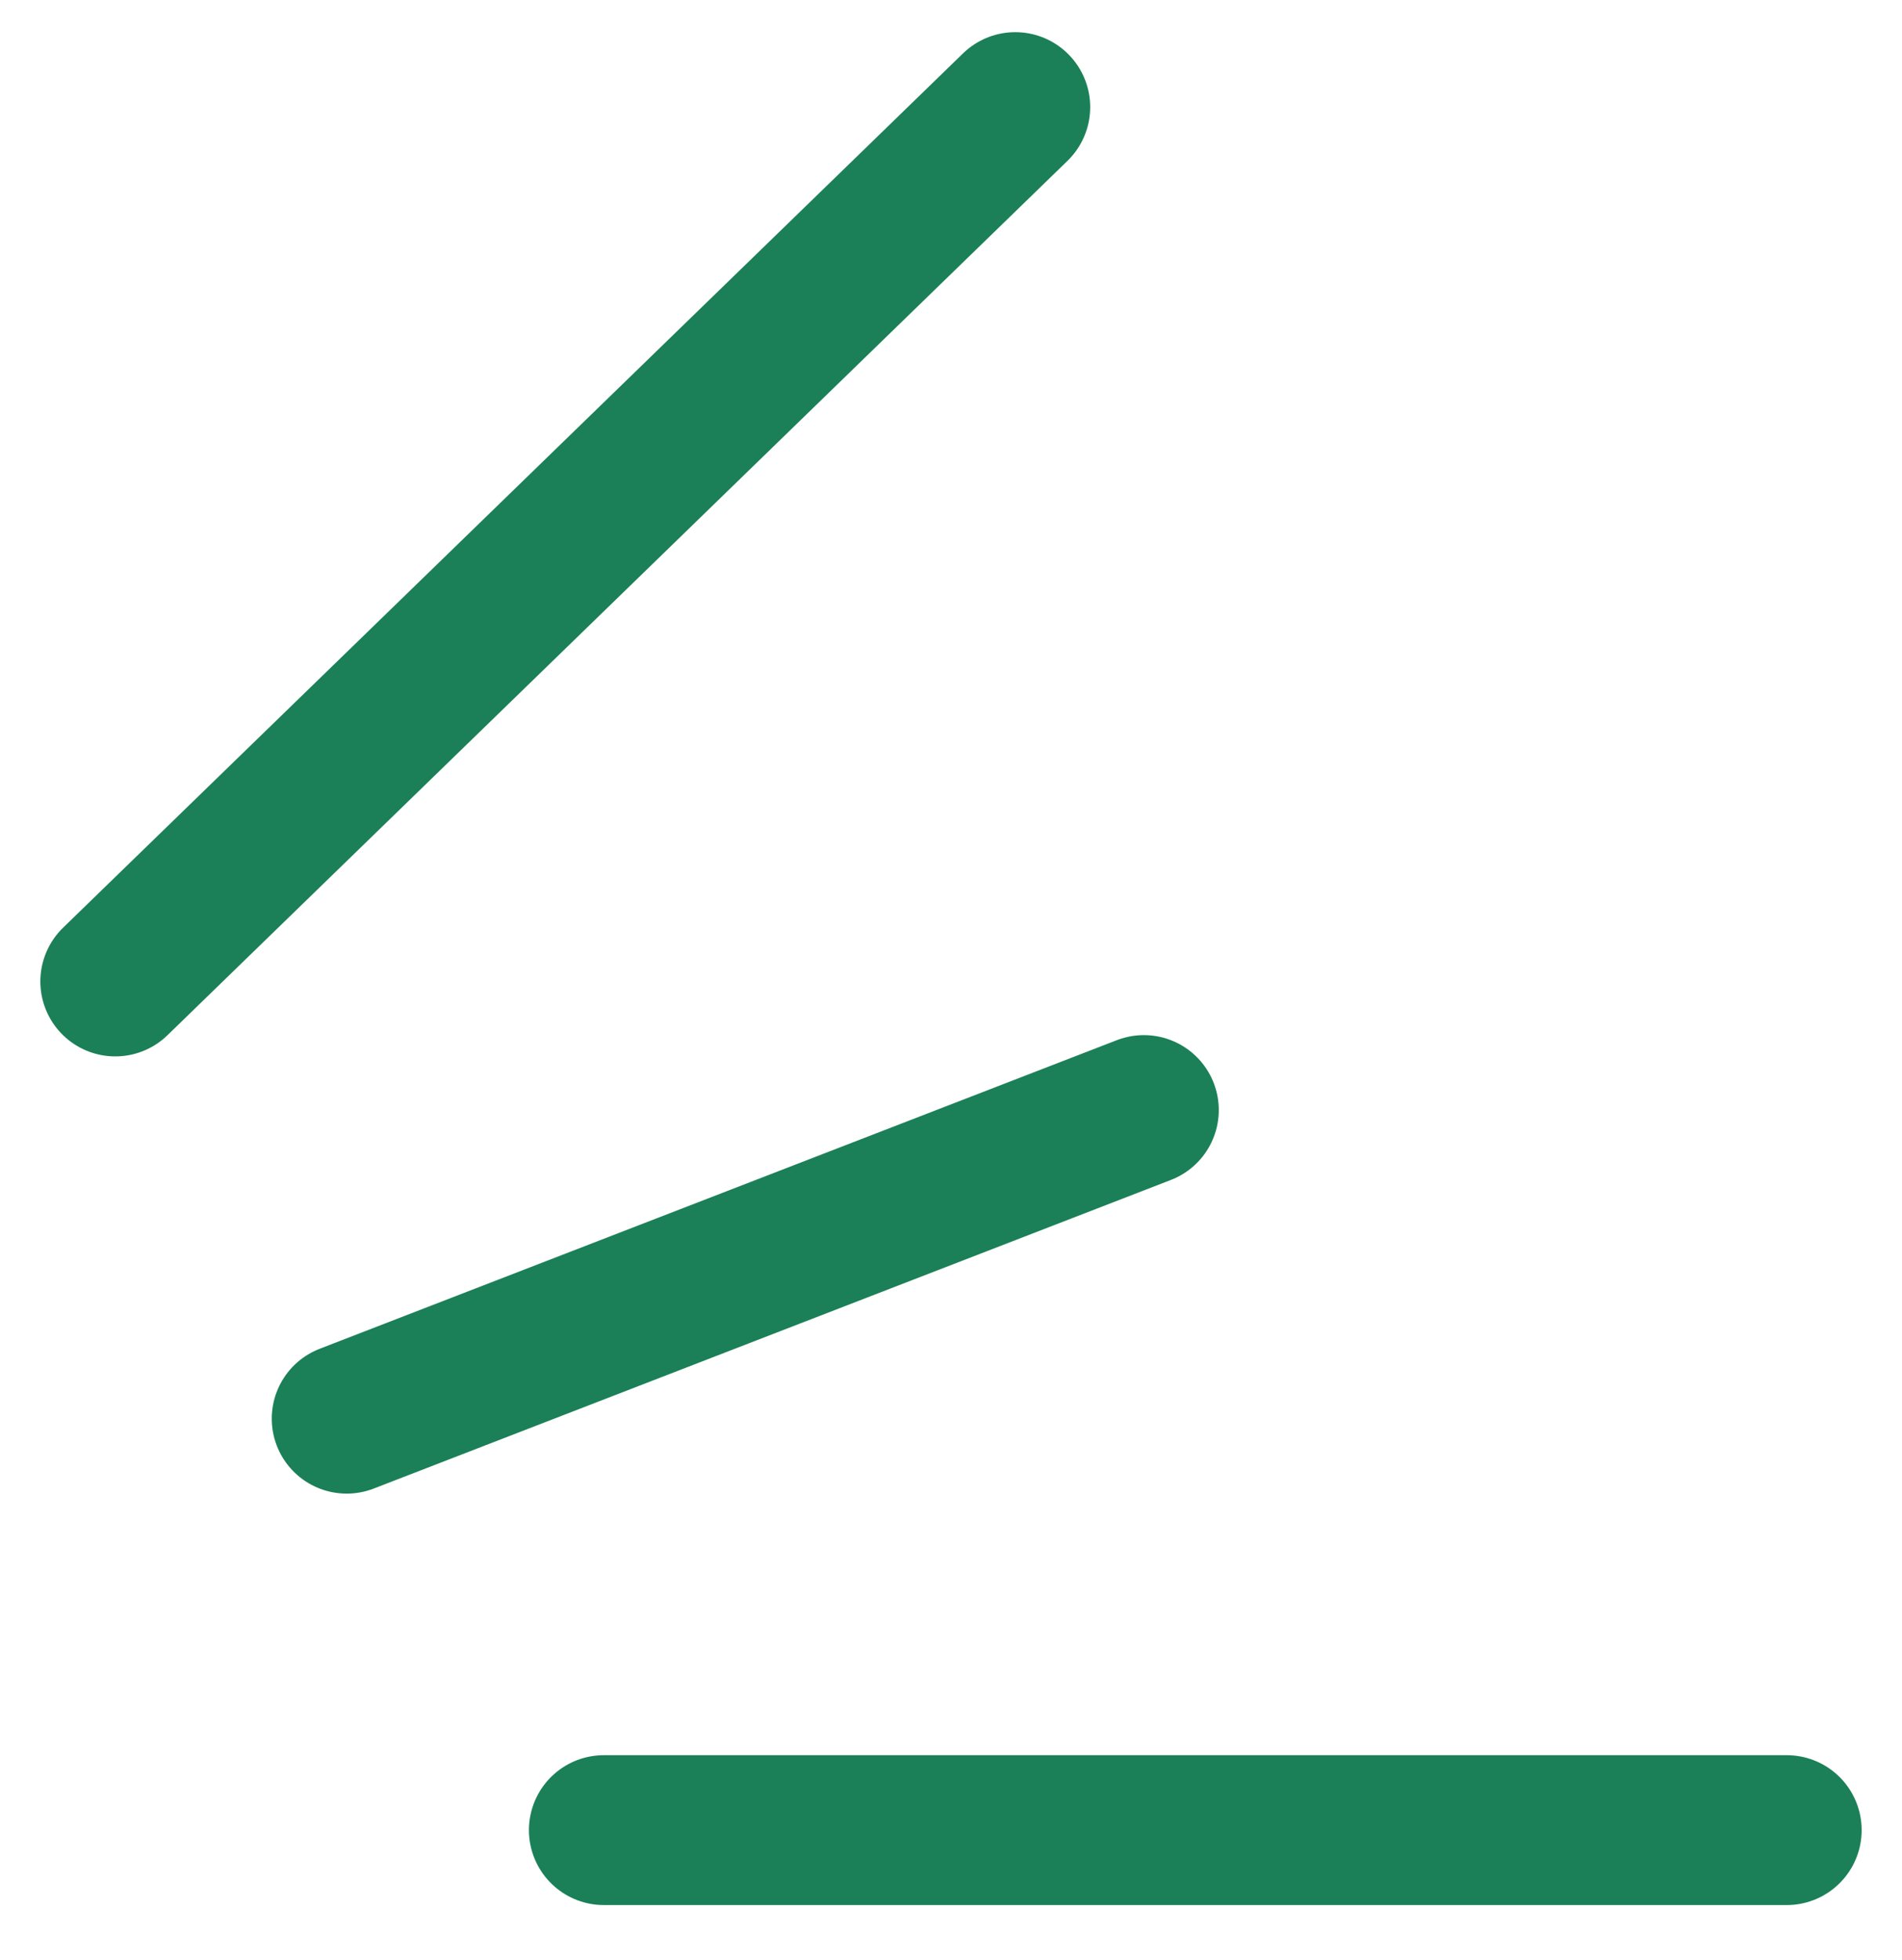 <svg xmlns="http://www.w3.org/2000/svg" width="33" height="34" viewBox="0 0 33 34" fill="none"><path d="M17.615 1.858L2 17.027" stroke="#1B8057" stroke-width="2.6" stroke-linecap="round"></path><path d="M19.846 19.258L6.015 24.612" stroke="#1B8057" stroke-width="2.6" stroke-linecap="round"></path><path d="M31 31.75H10.477" stroke="#1B8057" stroke-width="2.6" stroke-linecap="round"></path></svg>